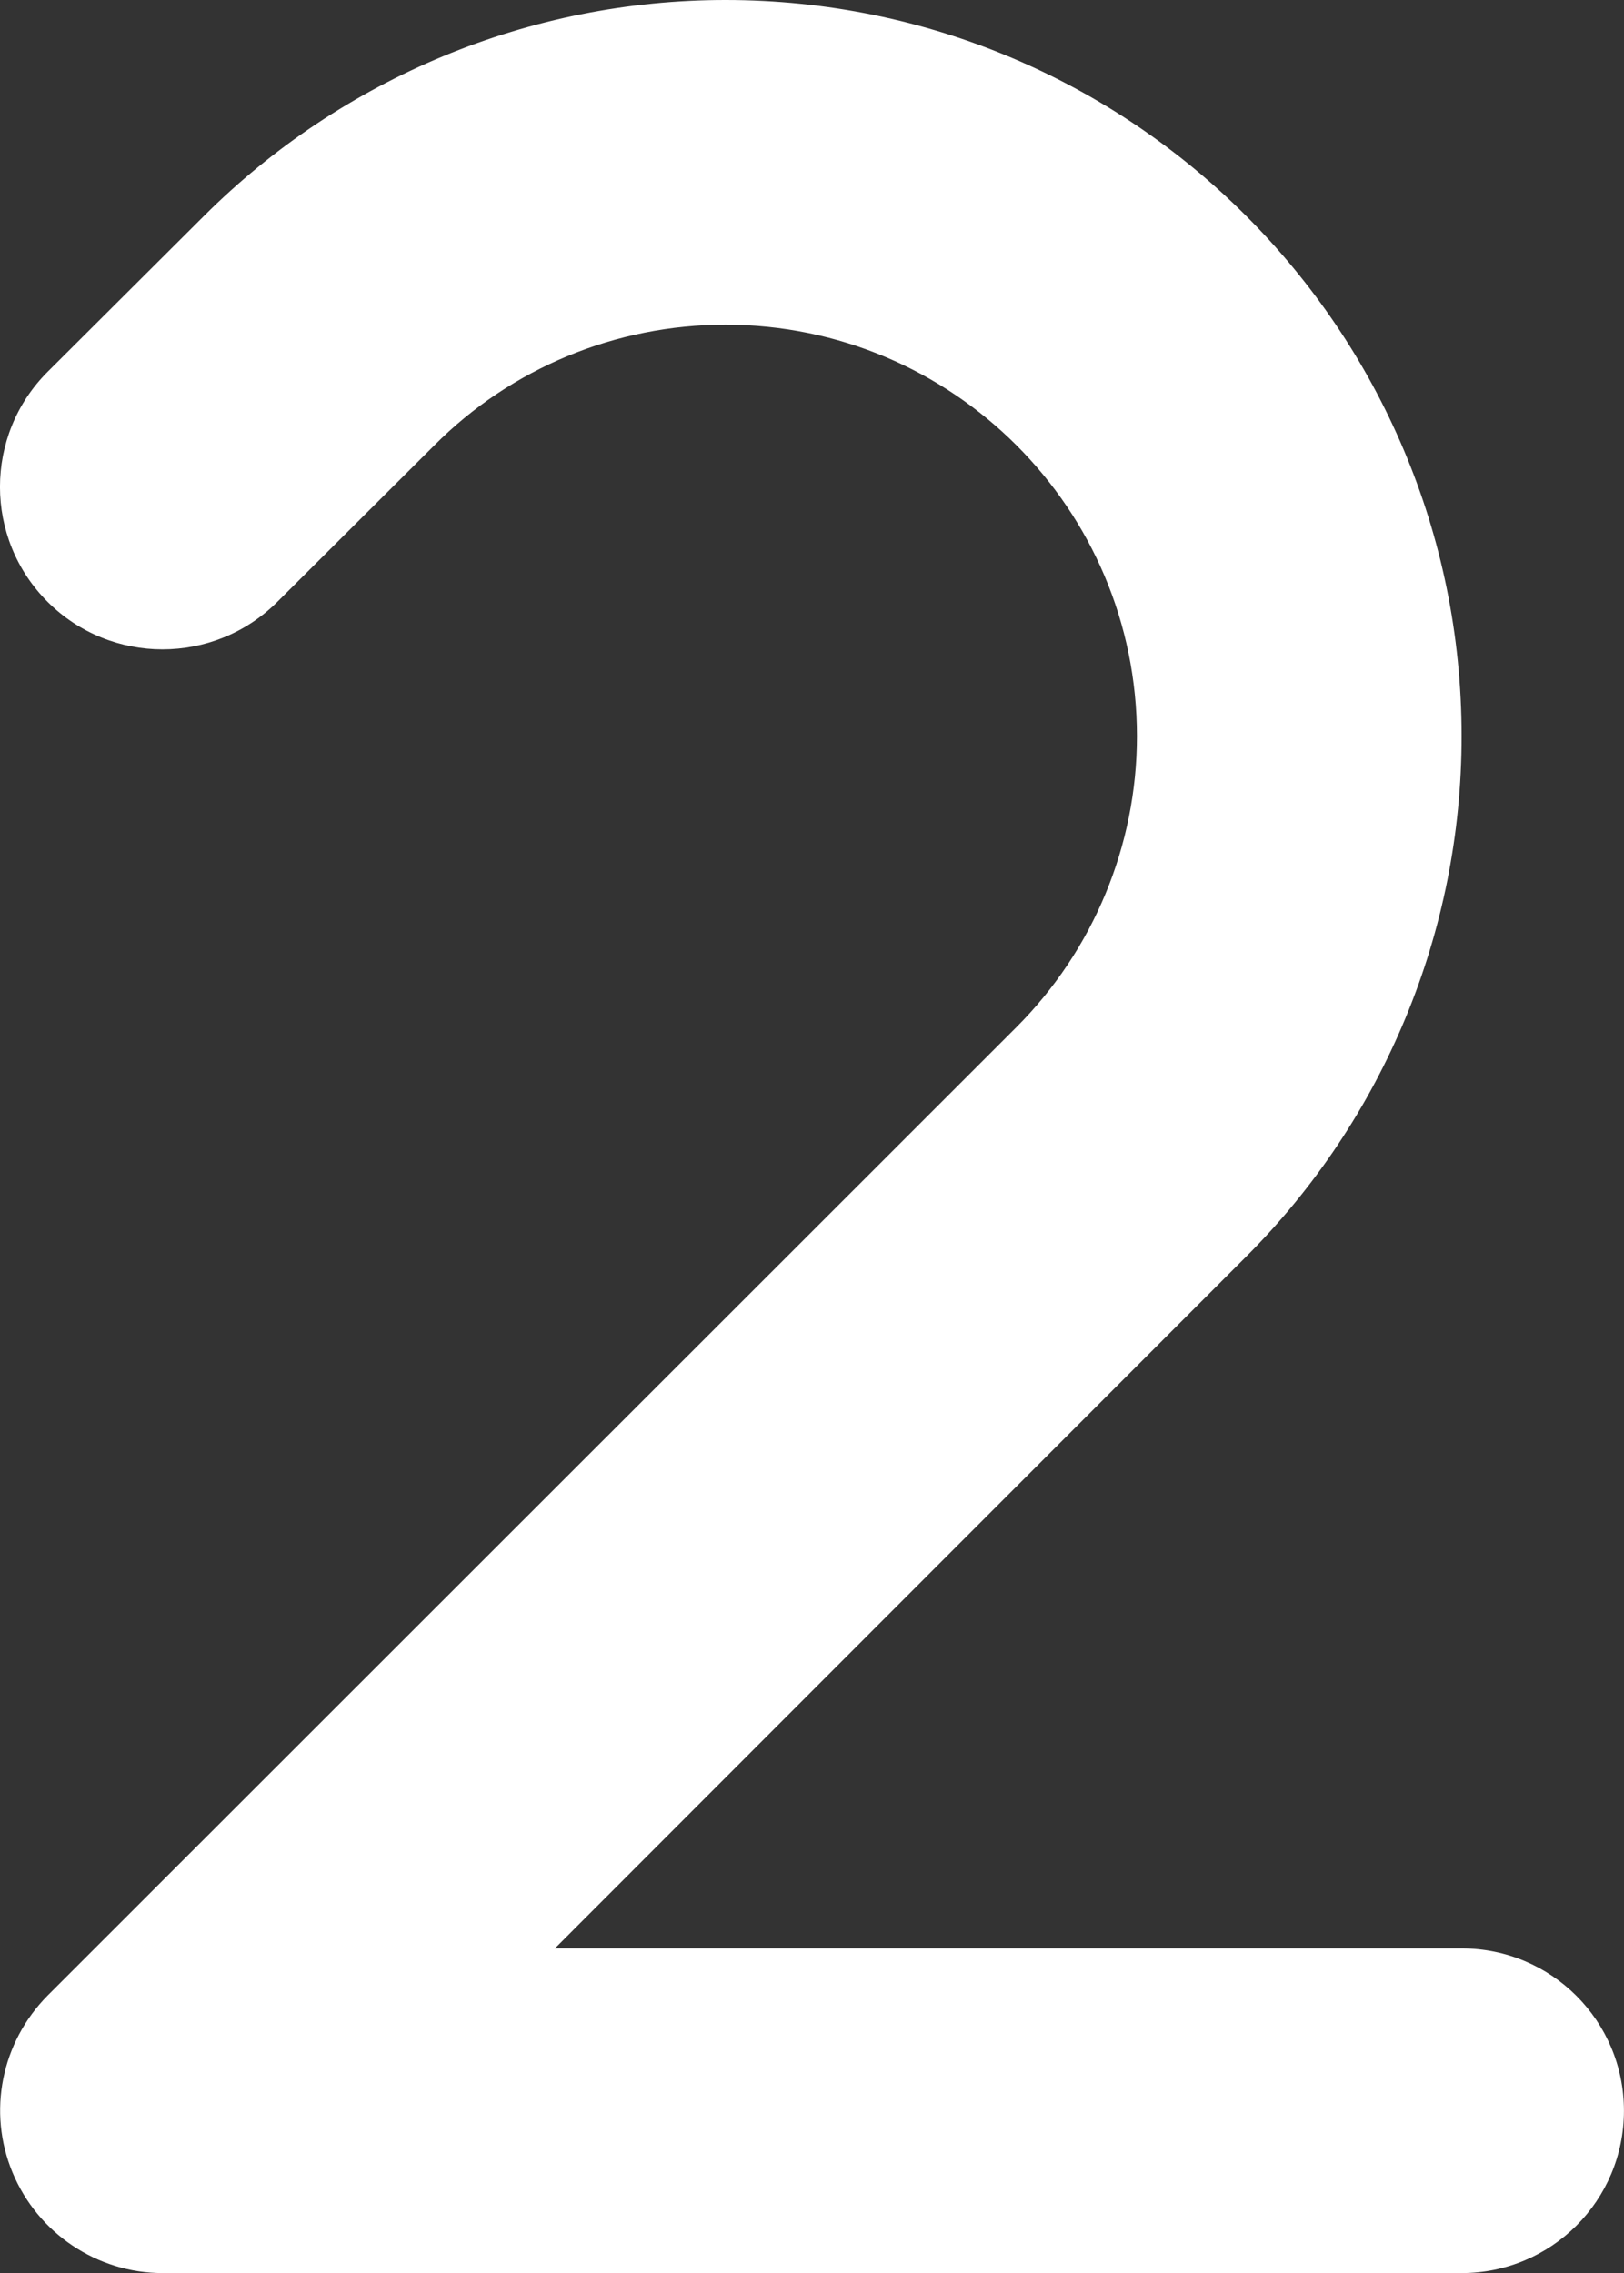 <?xml version="1.0" encoding="UTF-8"?> <svg xmlns="http://www.w3.org/2000/svg" id="b" width="320.08" height="448" viewBox="0 0 320.08 448"><rect x="0" y="0" width="320.08" height="448" fill="#333333" stroke="none"/><g id="c"><path d="m142.97,64c-21.5,0-42.2,8.5-57.4,23.8l-30.9,30.8c-12.5,12.5-32.8,12.5-45.3,0s-12.5-32.8,0-45.3l30.9-30.8C67.58,15.3,104.48,0,142.97,0c80.1,0,145.1,65,145.1,145.1,0,38.5-15.3,75.4-42.5,102.6l-136.2,136.3h178.7c17.7,0,32,14.3,32,32s-14.3,32-32,32H32.08c-12.9,0-24.6-7.8-29.6-19.8s-2.2-25.7,6.9-34.9l190.9-190.8c15.2-15.2,23.8-35.9,23.8-57.4,0-44.8-36.3-81.1-81.1-81.1Z" style="fill:#fff;"></path></g></svg> 